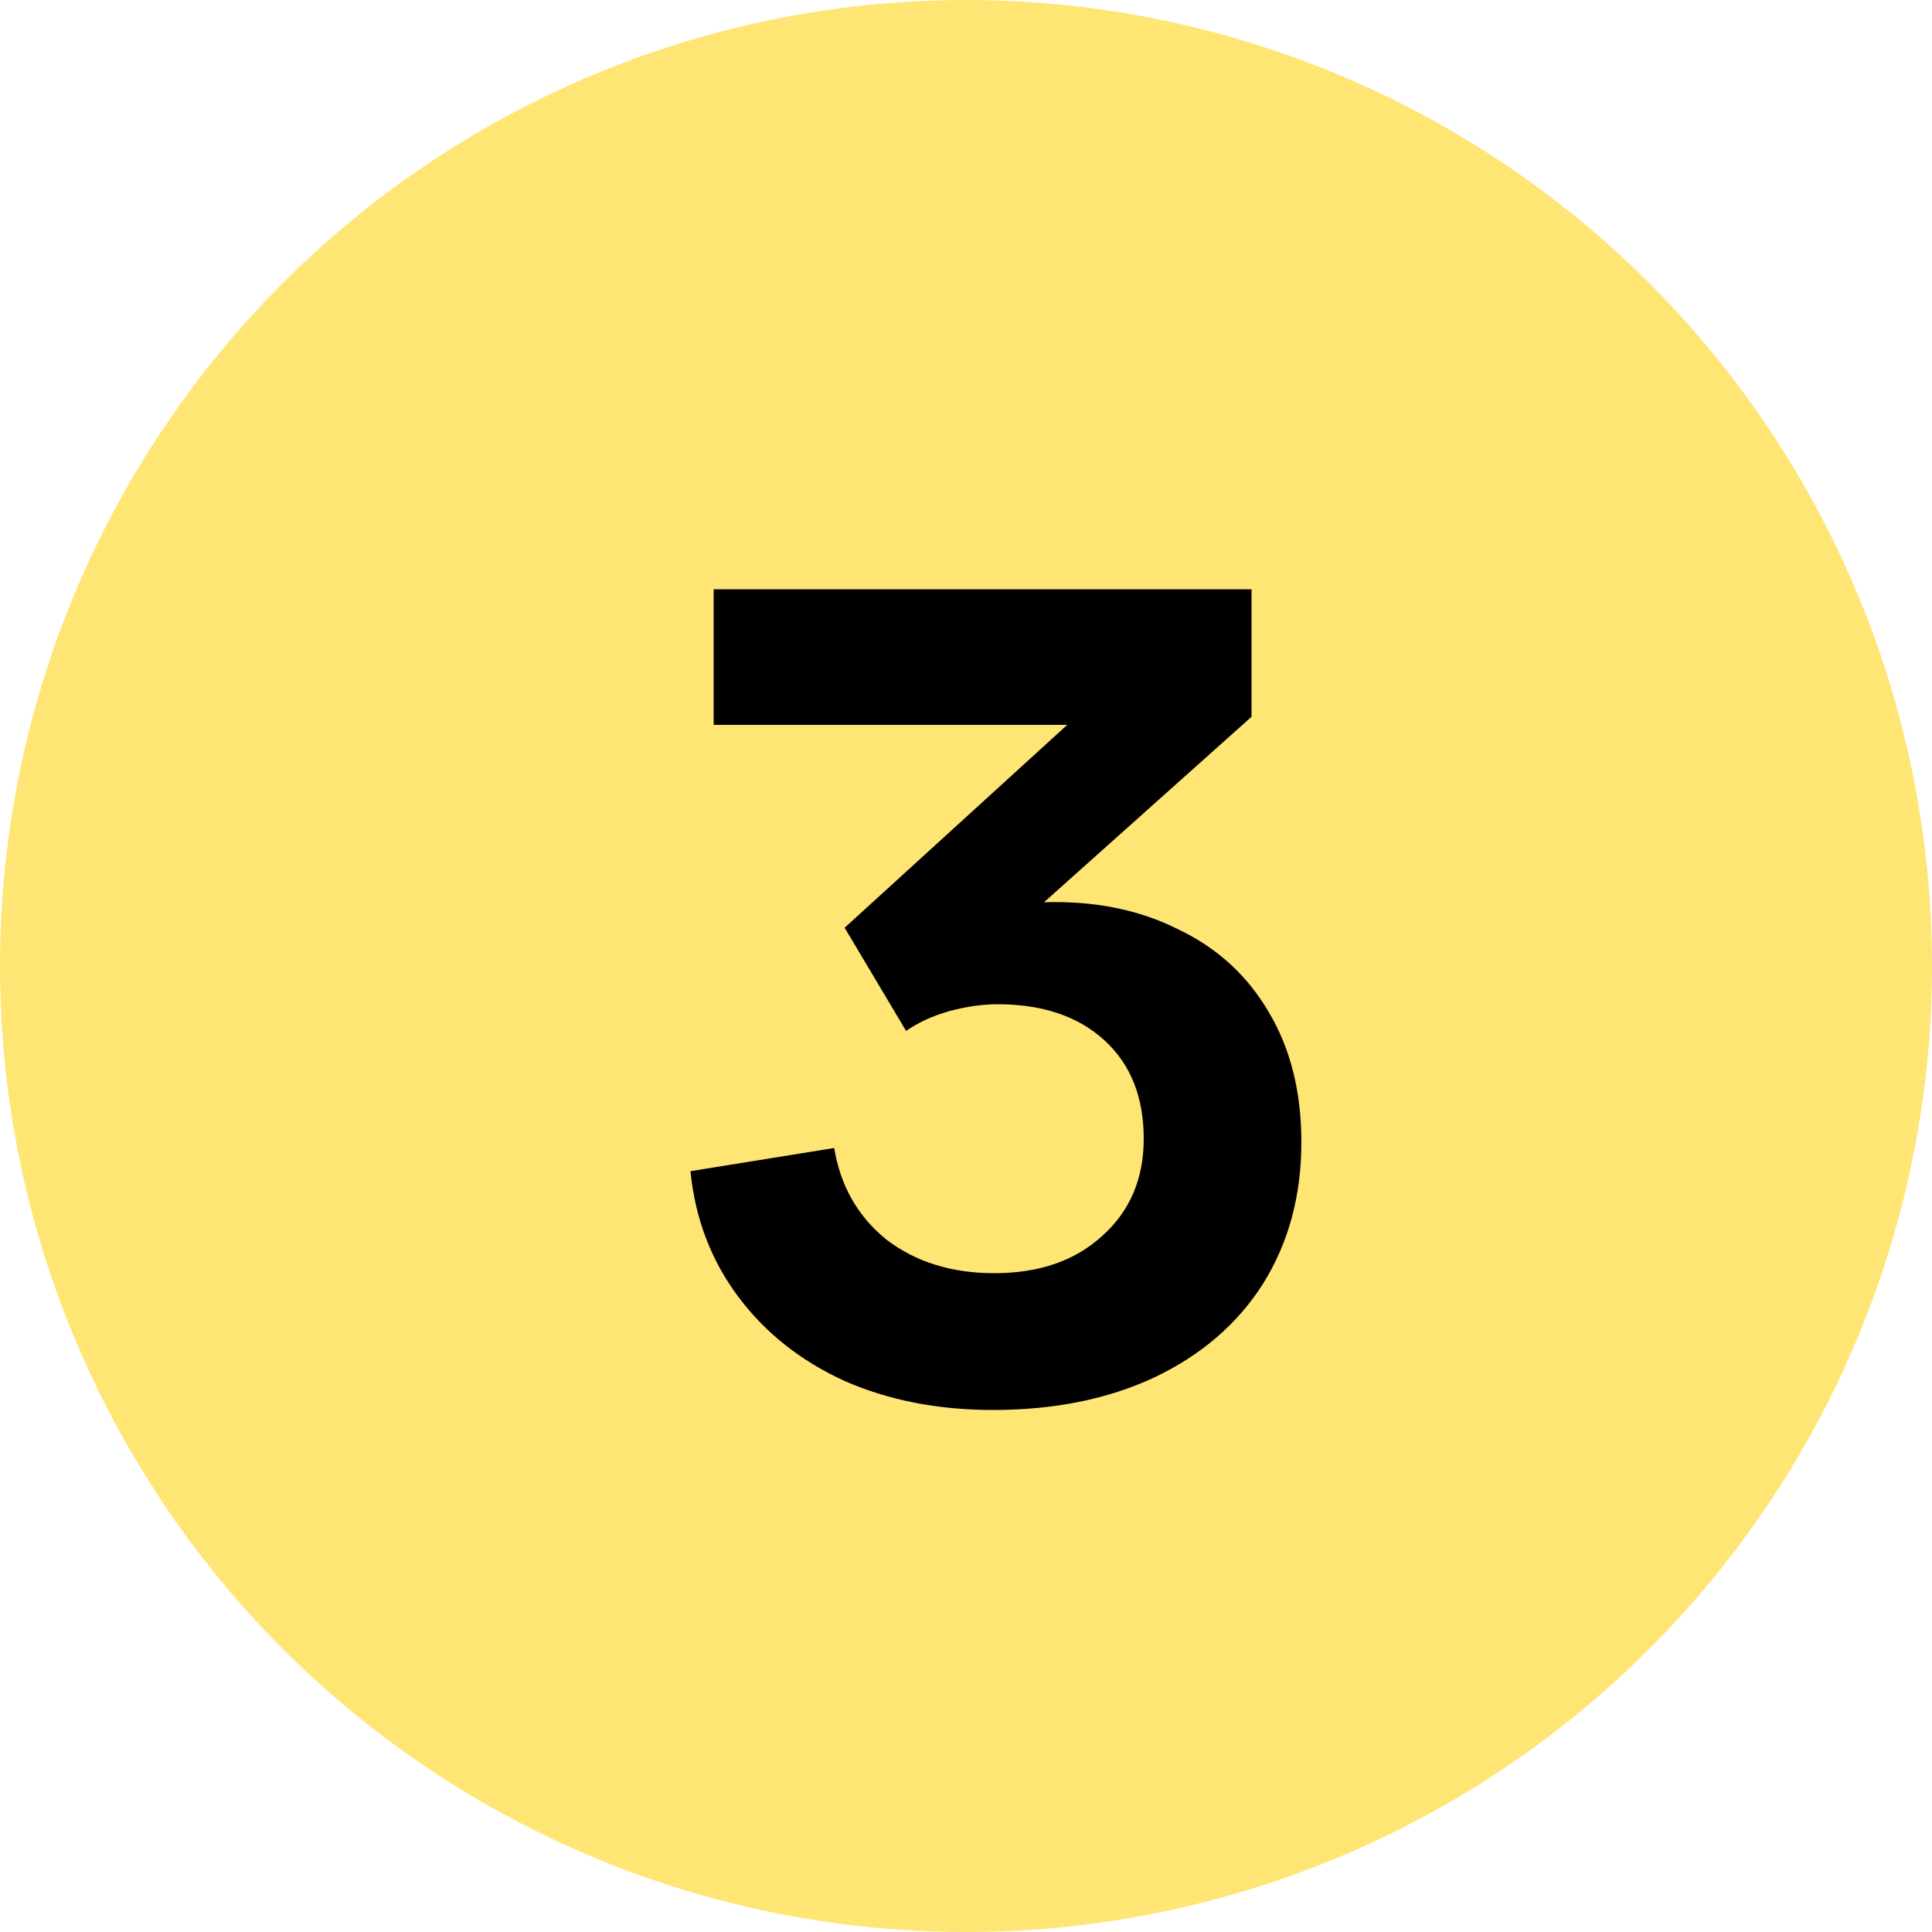 <svg width="80" height="80" viewBox="0 0 80 80" fill="none" xmlns="http://www.w3.org/2000/svg">
<rect width="80" height="80" fill="#E5E5E5"/>
<g id="Desktop - 32" clip-path="url(#clip0_1423_28783)">
<rect width="1280" height="3448" transform="translate(-906 -1192)" fill="white"/>
<g id="Group 2573">
<g id="Group 2570">
<g id="Group 2518">
<g id="Group 2508">
<g id="Group 2507">
<g id="Group 2502">
<circle id="Ellipse 1" cx="40" cy="40" r="40" fill="#FFE574"/>
<path id="3" d="M41.119 58.384C38.847 58.384 36.799 57.984 34.975 57.184C33.151 56.352 31.679 55.184 30.559 53.68C29.439 52.176 28.783 50.448 28.591 48.496L34.543 47.536C34.799 49.104 35.519 50.368 36.703 51.328C37.919 52.256 39.407 52.72 41.167 52.72C43.023 52.72 44.511 52.208 45.631 51.184C46.783 50.16 47.359 48.816 47.359 47.152C47.359 45.424 46.815 44.064 45.727 43.072C44.639 42.08 43.167 41.584 41.311 41.584C40.671 41.584 39.999 41.68 39.295 41.872C38.623 42.064 38.031 42.336 37.519 42.688L34.975 38.416L44.191 30.016H29.551V24.4H51.823V29.68L43.231 37.36C45.311 37.296 47.151 37.664 48.751 38.464C50.383 39.232 51.647 40.384 52.543 41.92C53.439 43.424 53.887 45.216 53.887 47.296C53.887 49.504 53.359 51.456 52.303 53.152C51.247 54.816 49.743 56.112 47.791 57.04C45.871 57.936 43.647 58.384 41.119 58.384Z" fill="black"/>
</g>
</g>
</g>
</g>
</g>
</g>
</g>
<defs>
<clipPath id="clip0_1423_28783">
<rect width="1280" height="3448" fill="white" transform="translate(-906 -1192)"/>
</clipPath>
</defs>
</svg>
